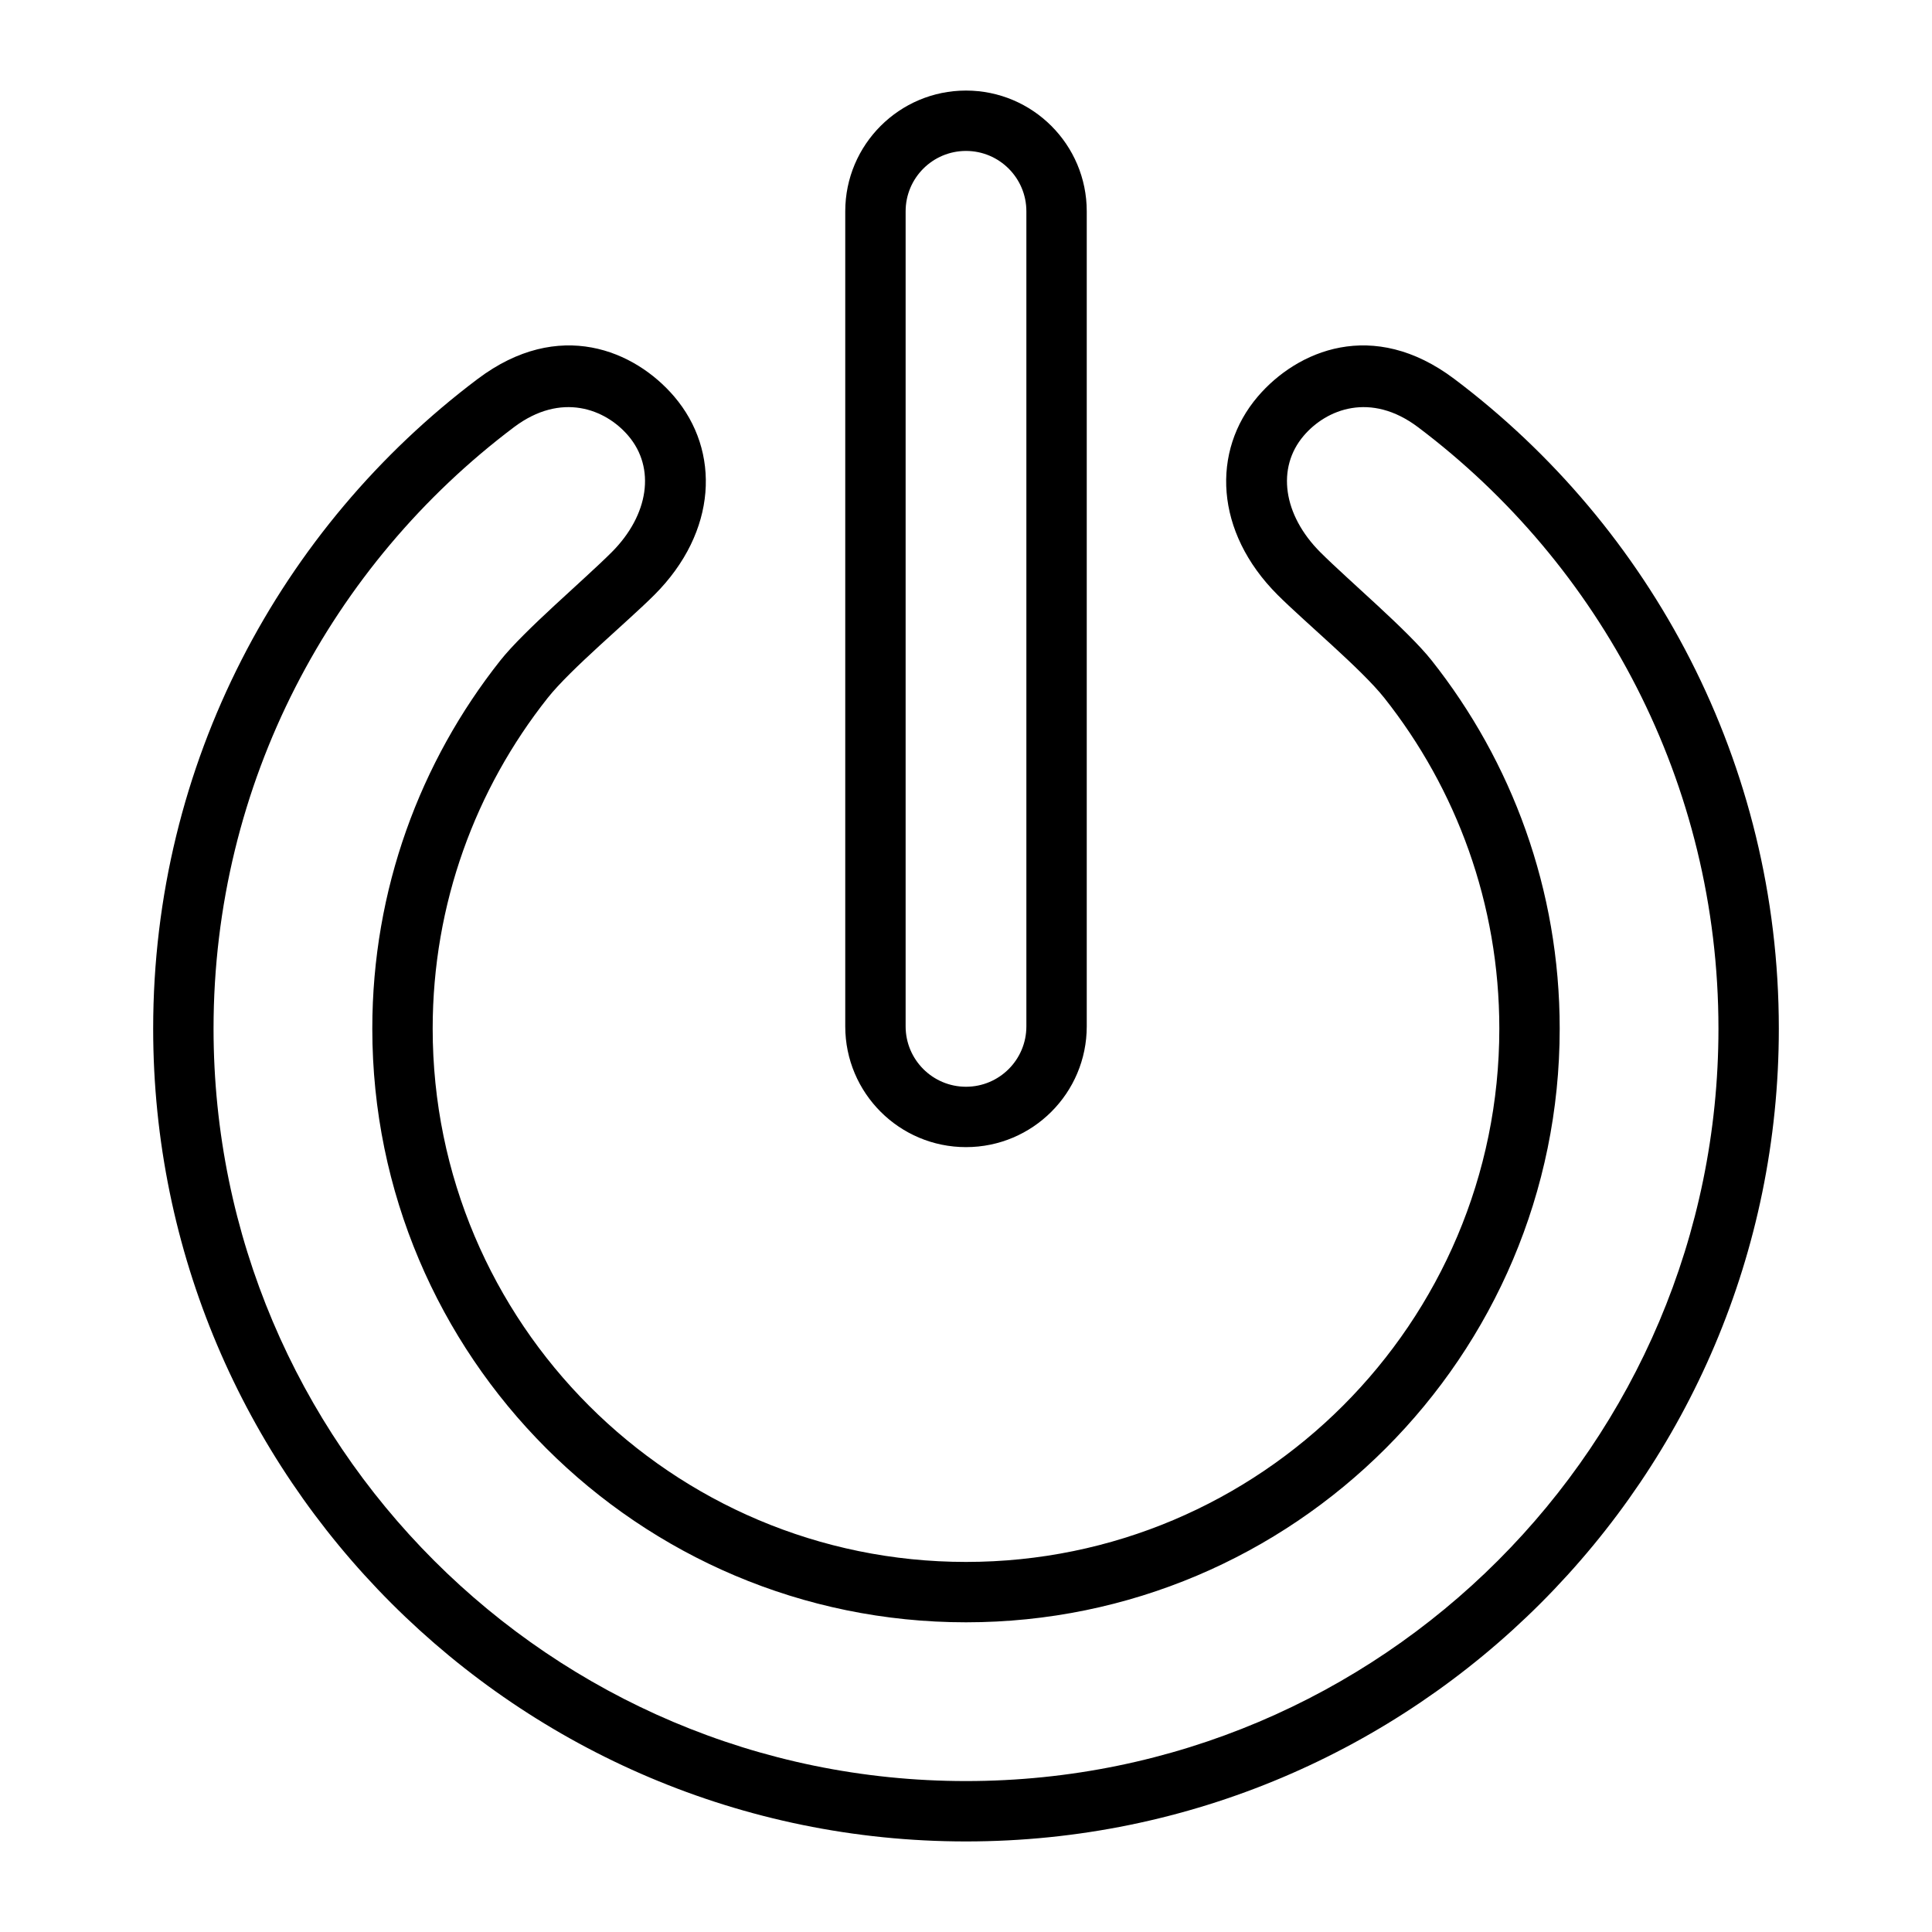 <svg xmlns="http://www.w3.org/2000/svg" width="512" viewBox="0 0 64 64" stroke-miterlimit="2" stroke-linejoin="round" height="512" fill-rule="evenodd" clip-rule="evenodd"><g transform="translate(-160 -720)"><g id="Icon"><path d="m201.665 733.137c-1.539 1.804-1.432 4.48.658 6.57.884.884 2.775 2.454 3.535 3.414 2.384 3.011 3.809 6.817 3.809 10.953 0 9.751-7.917 17.667-17.667 17.667s-17.667-7.916-17.667-17.667c0-4.136 1.425-7.942 3.809-10.953.76-.96 2.651-2.53 3.535-3.414 2.09-2.09 2.197-4.766.658-6.57-1.303-1.527-3.818-2.612-6.511-.584-6.527 4.915-10.75 12.729-10.75 21.521 0 14.861 12.065 26.926 26.926 26.926s26.926-12.065 26.926-26.926c0-8.792-4.223-16.606-10.75-21.521-2.693-2.028-5.208-.943-6.511.584zm1.522 1.298c.756-.887 2.222-1.462 3.786-.285 6.042 4.551 9.953 11.784 9.953 19.924 0 13.757-11.169 24.926-24.926 24.926s-24.926-11.169-24.926-24.926c0-8.14 3.911-15.373 9.953-19.924 1.564-1.177 3.03-.602 3.786.285.909 1.065.683 2.624-.55 3.858-.926.925-2.893 2.582-3.689 3.586-2.655 3.353-4.241 7.59-4.241 12.195 0 10.854 8.813 19.667 19.667 19.667s19.667-8.813 19.667-19.667c0-4.605-1.586-8.842-4.241-12.195-.796-1.004-2.763-2.661-3.689-3.586-1.233-1.234-1.459-2.793-.55-3.858zm-7.187 19.565v-27c0-2.208-1.792-4-4-4s-4 1.792-4 4v27c0 2.208 1.792 4 4 4s4-1.792 4-4zm-2 0v-27c0-1.104-.896-2-2-2s-2 .896-2 2v27c0 1.104.896 2 2 2s2-.896 2-2z"></path></g></g></svg>